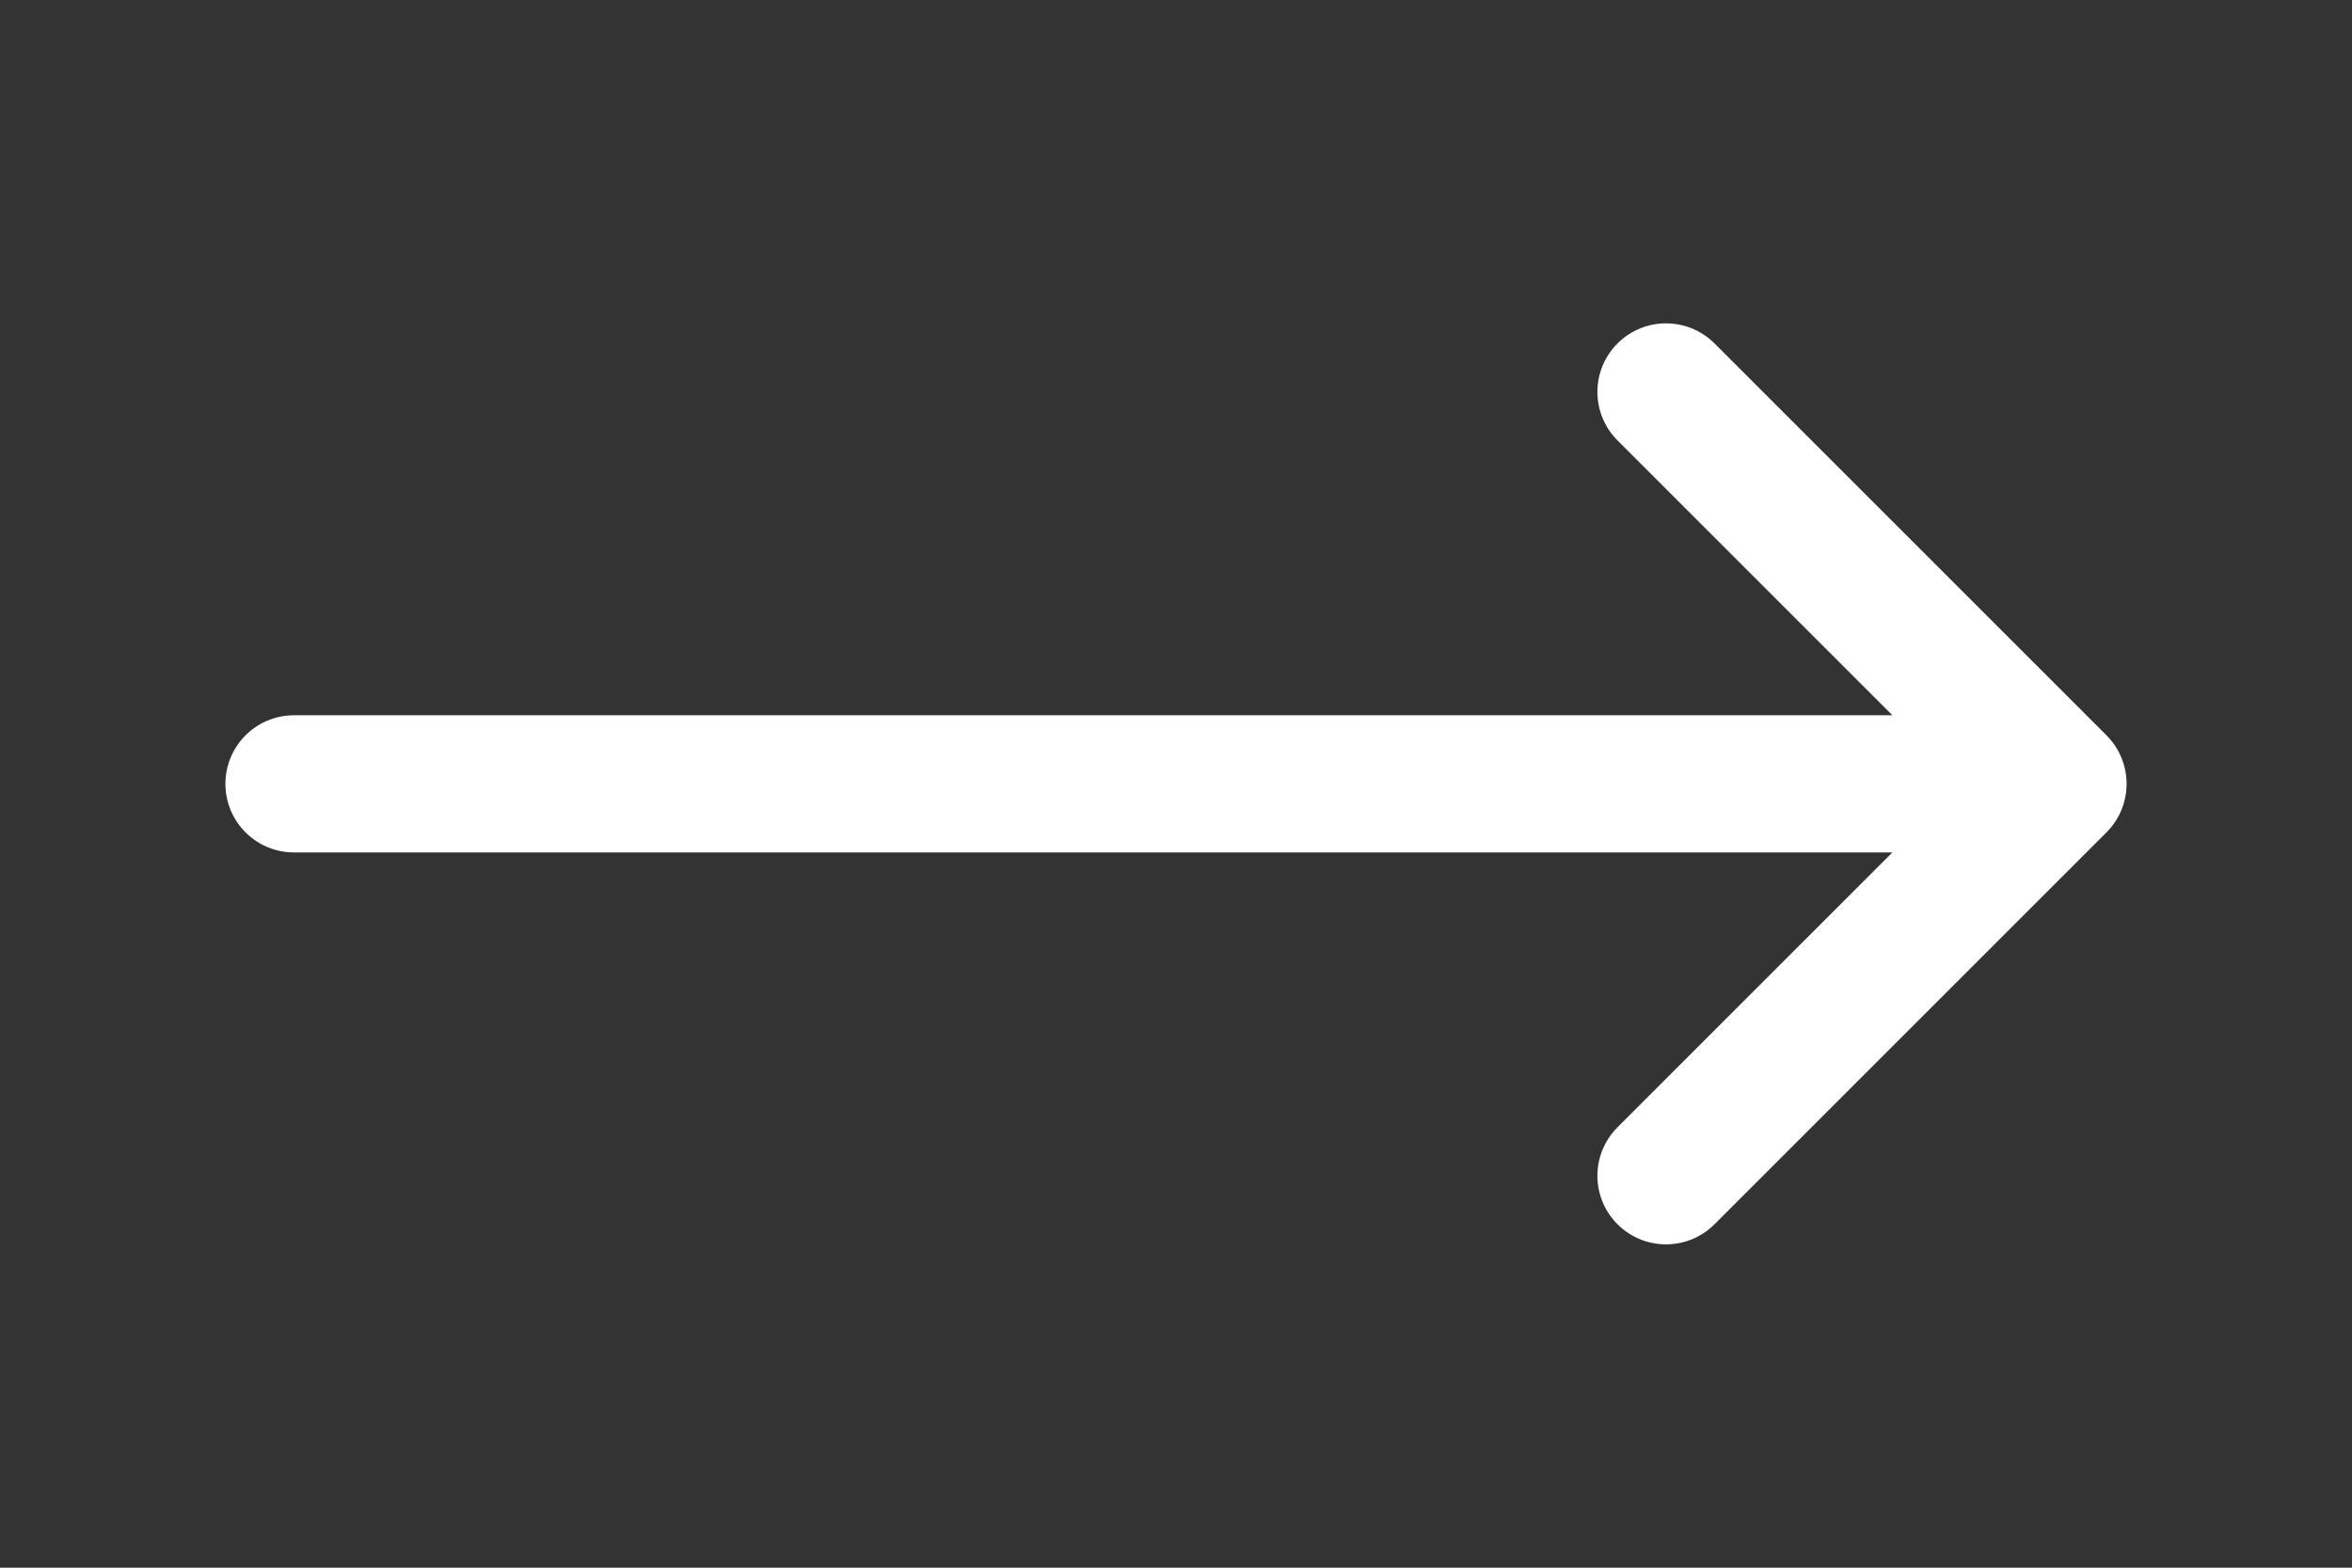 <svg width="24" height="16" viewBox="0 0 24 16" fill="none" xmlns="http://www.w3.org/2000/svg">
<rect x="0" y="0" width="24" height="16" fill="#333333" stroke="none"/>
<path d="M21 8L17 4M21 8H3H21ZM21 8L17 12L21 8Z" stroke="white" stroke-width="1.4" stroke-linecap="round" stroke-linejoin="round"/>
</svg>
